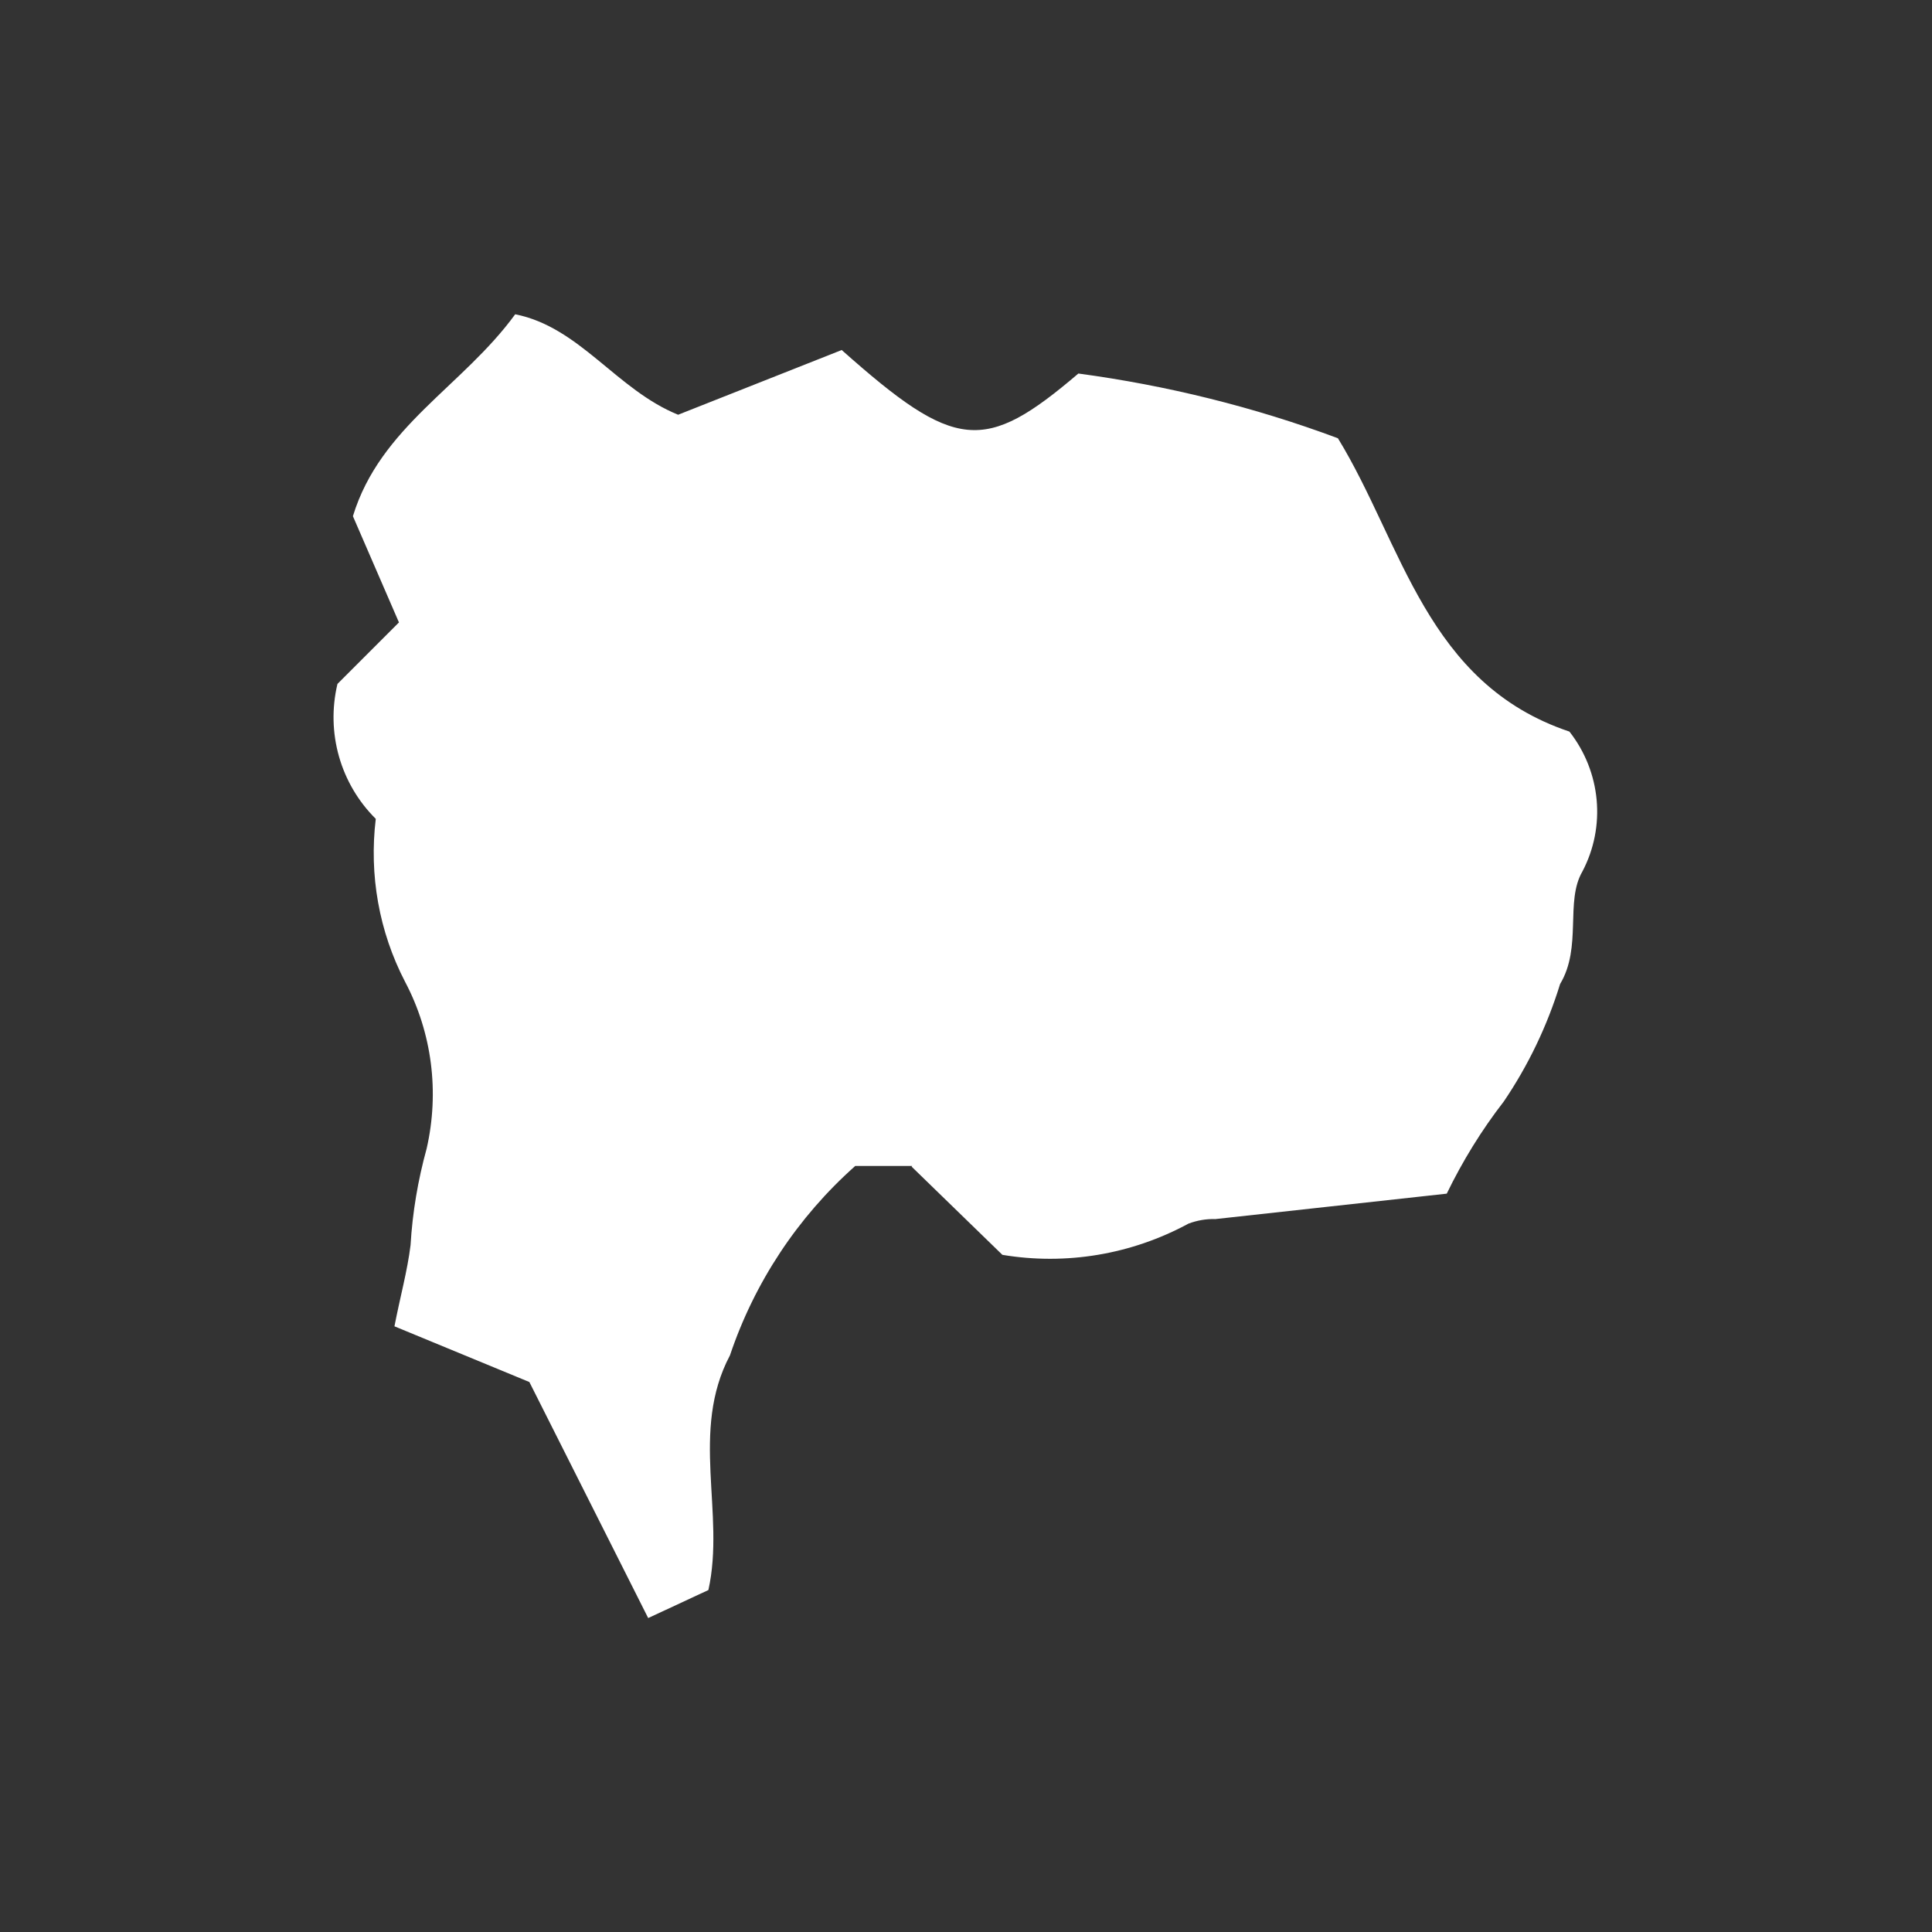 <?xml version="1.0" encoding="UTF-8"?><svg id="_レイヤー_1" xmlns="http://www.w3.org/2000/svg" viewBox="0 0 60 60"><rect x="0" y="0" width="60" height="60" fill="#333333" stroke="none"/><defs><style>.cls-1{fill:#fff;}</style></defs><path id="_パス_2487" class="cls-1" d="M28.33,36.21h-1.77c-1.79,1.59-3.13,3.62-3.89,5.88-1.25,2.36-.14,4.9-.67,7.29l-1.87,.87-3.69-7.33-4.19-1.73c.18-.93,.4-1.71,.5-2.52,.06-1.02,.23-2.02,.5-3,.4-1.75,.17-3.59-.67-5.18-.81-1.56-1.12-3.32-.91-5.06-1.1-1.09-1.55-2.68-1.19-4.19l1.91-1.91-1.43-3.3c.85-2.78,3.41-4.03,5.04-6.27,2.01,.4,3.14,2.34,5.06,3.12l5.08-2.01c3.53,3.14,4.43,3.22,7.35,.73,2.75,.37,5.46,1.04,8.06,2.01,2.01,3.28,2.74,7.62,7.19,9.11,.98,1.25,1.14,2.95,.4,4.35-.54,.93,0,2.34-.69,3.49-.4,1.3-.99,2.53-1.75,3.65-.69,.89-1.28,1.85-1.77,2.86l-7.19,.79c-.28-.01-.56,.04-.83,.14-1.77,.96-3.8,1.3-5.78,.97l-2.82-2.74Z"/></svg>